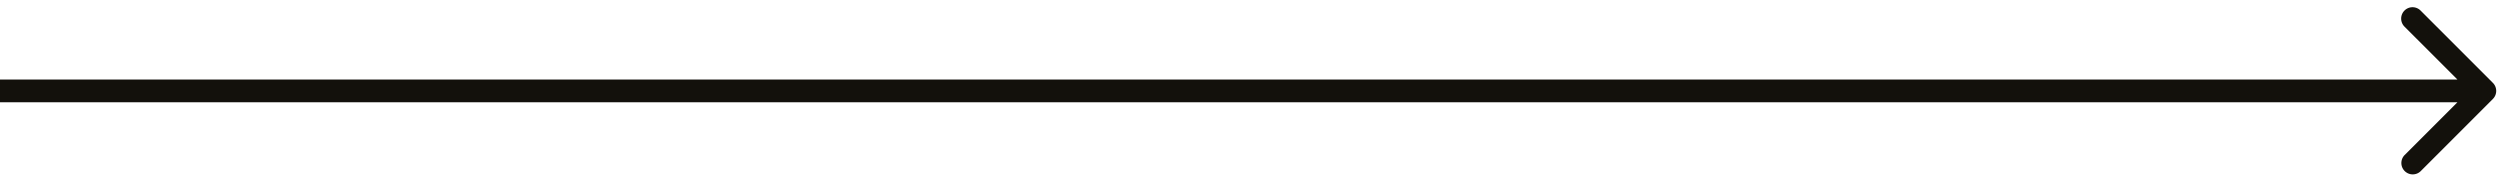 <svg width="330" height="24" fill="none" xmlns="http://www.w3.org/2000/svg"><path d="M329.061 13.06a1.501 1.501 0 0 0 0-2.12l-9.546-9.547a1.5 1.5 0 0 0-2.122 2.122L325.879 12l-8.486 8.485a1.501 1.501 0 0 0 2.122 2.122l9.546-9.546ZM0 13.5h328v-3H0v3Z" fill="#13110C"/></svg>